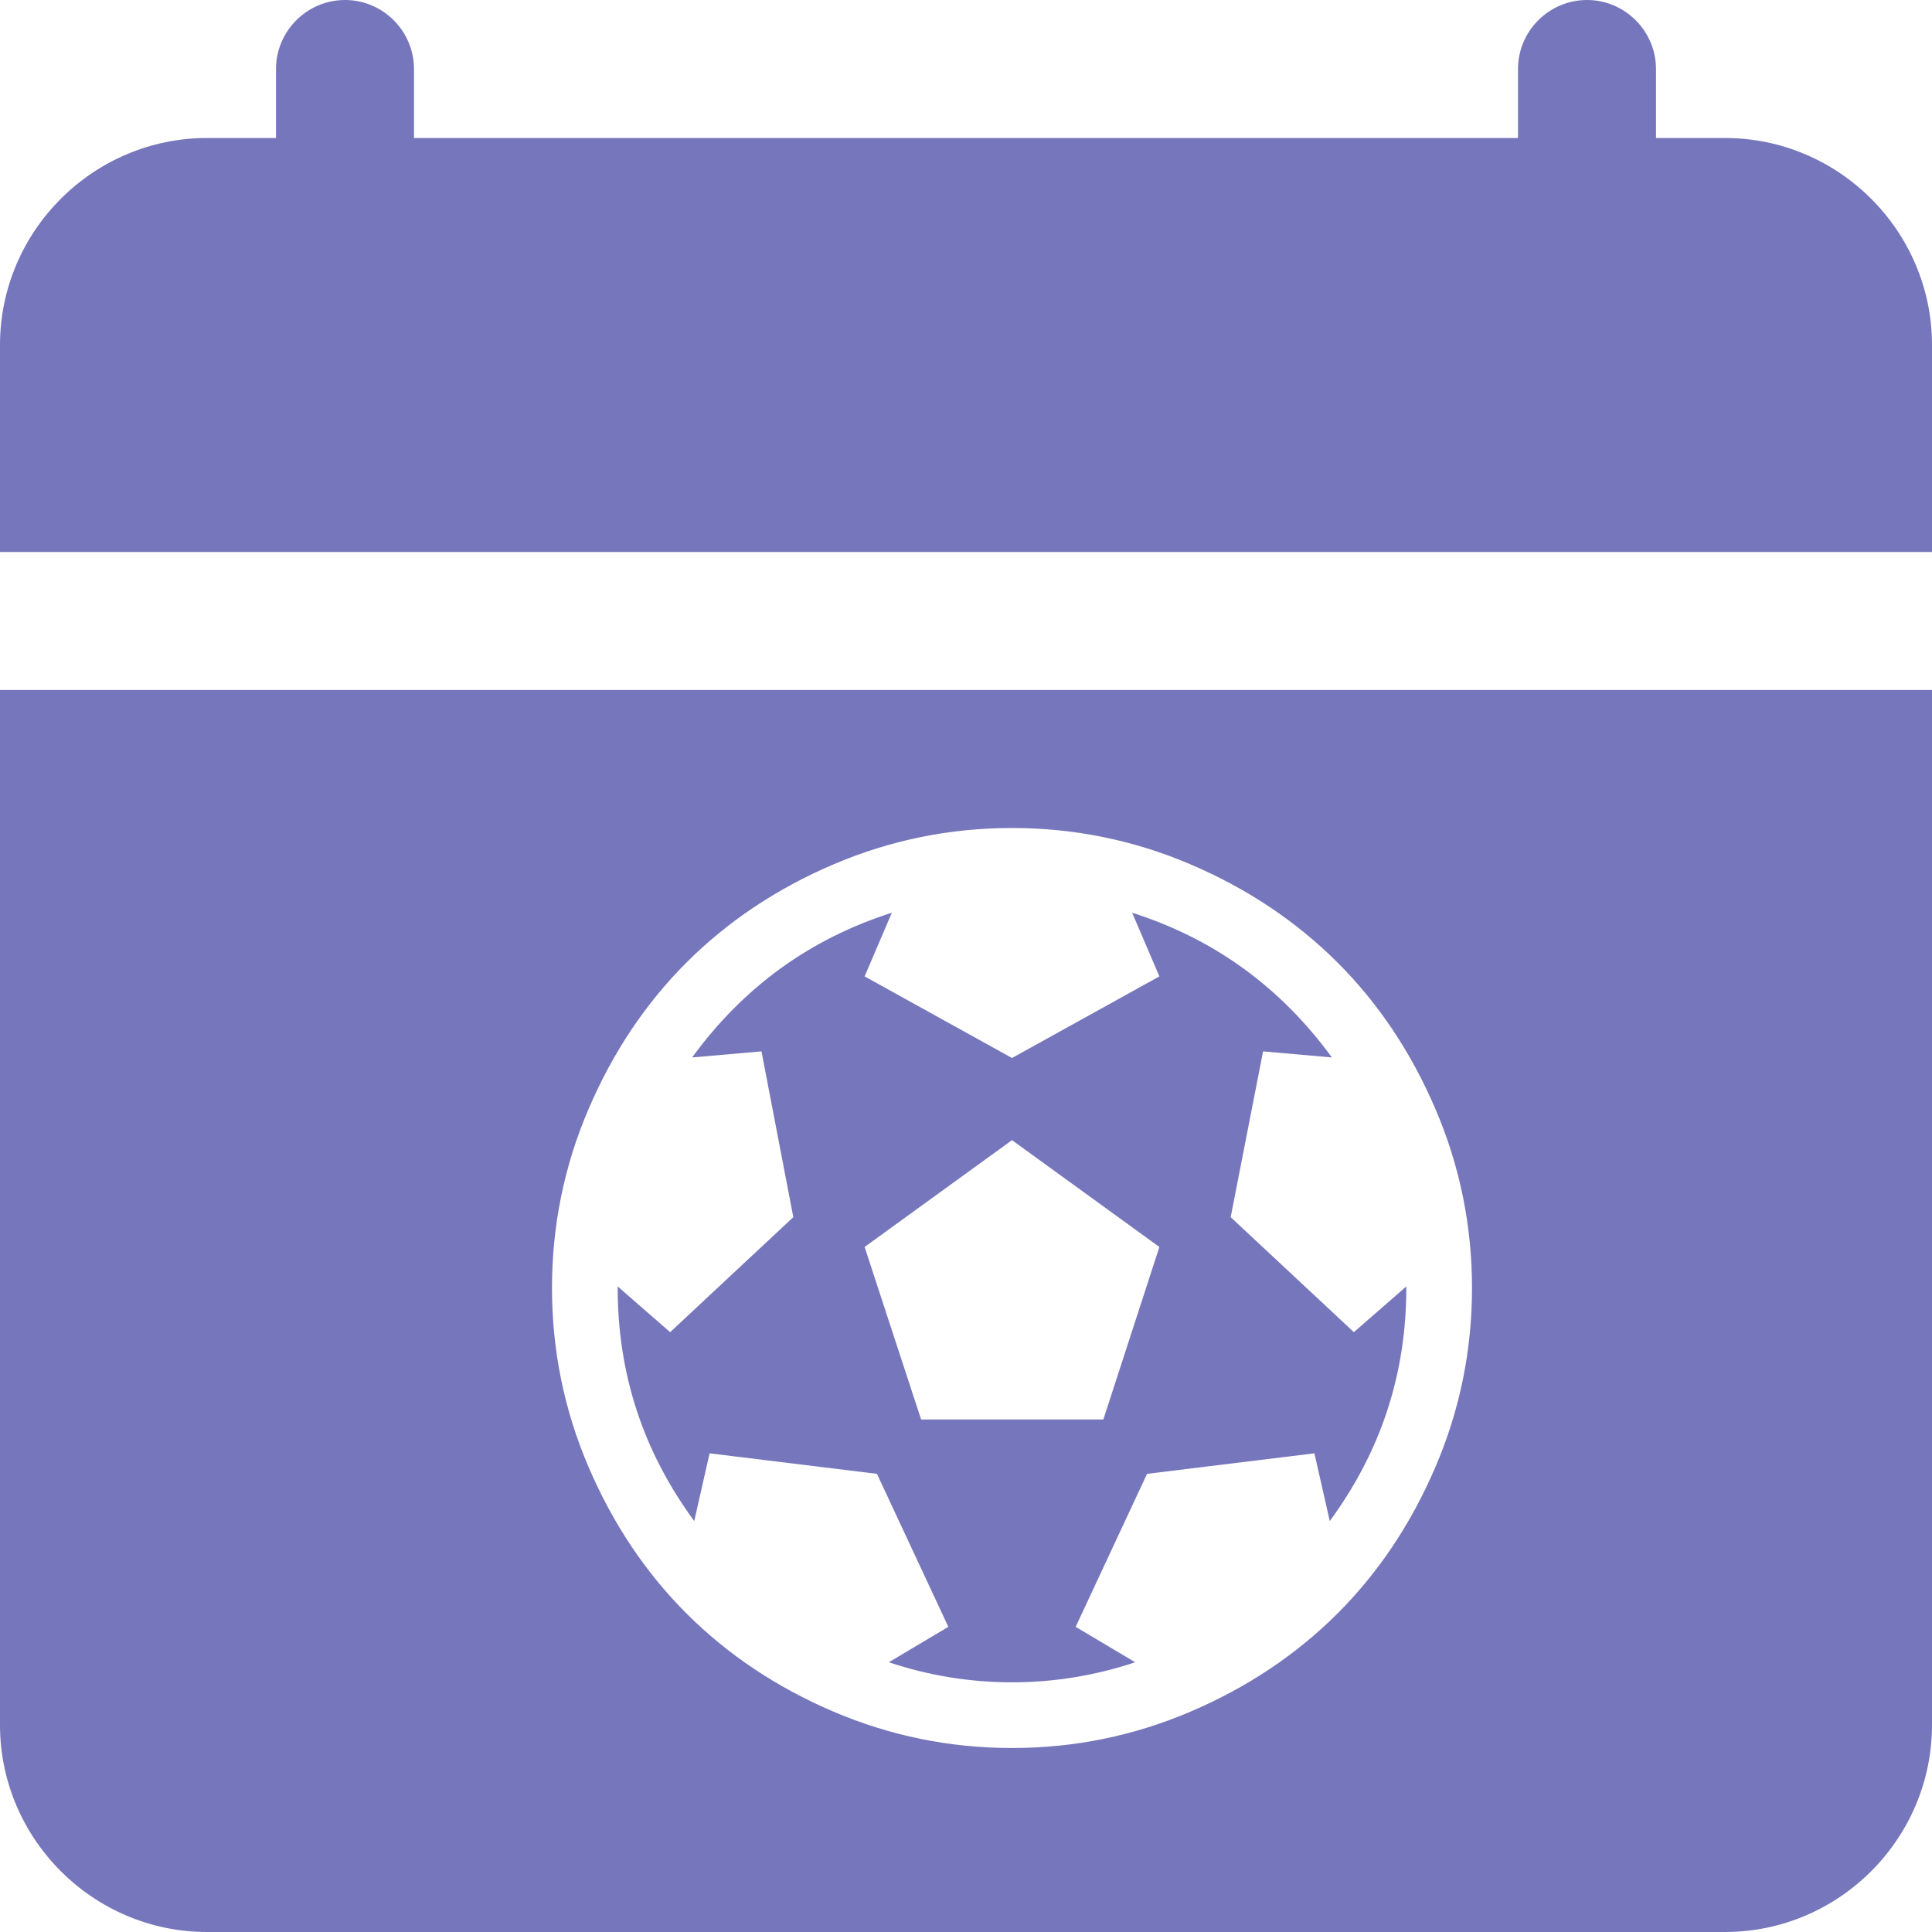 <svg width="21" height="21" viewBox="0 0 21 21" fill="none" xmlns="http://www.w3.org/2000/svg">
<path fill-rule="evenodd" clip-rule="evenodd" d="M0 7.5V18.75C0 19.988 1.013 21 2.25 21H18.75C19.987 21 21 19.988 21 18.75V7.5H0ZM21 3.75V6H0V3.75C0 2.512 1.013 1.5 2.25 1.5H3V0.75C3 0.338 3.337 0 3.75 0C4.163 0 4.5 0.338 4.5 0.75V1.5H16.5V0.75C16.5 0.338 16.837 0 17.25 0C17.663 0 18 0.338 18 0.75V1.5H18.75C19.987 1.5 21 2.512 21 3.75ZM11 12.393L9.398 13.554L10.012 15.429H11.993L12.602 13.554L11 12.393ZM12.942 9.396C12.324 9.132 11.677 9 11 9C10.323 9 9.676 9.132 9.058 9.396C8.44 9.66 7.909 10.016 7.462 10.462C7.016 10.908 6.66 11.44 6.396 12.058C6.132 12.675 6 13.323 6 14C6 14.677 6.132 15.325 6.396 15.942C6.66 16.56 7.016 17.092 7.462 17.538C7.909 17.984 8.44 18.34 9.058 18.604C9.676 18.868 10.323 19 11 19C11.677 19 12.324 18.868 12.942 18.604C13.56 18.34 14.091 17.984 14.538 17.538C14.984 17.092 15.34 16.56 15.604 15.942C15.868 15.325 16 14.677 16 14C16 13.323 15.868 12.675 15.604 12.058C15.34 11.44 14.984 10.908 14.538 10.462C14.091 10.016 13.56 9.66 12.942 9.396ZM15.286 14C15.286 14.934 15.009 15.778 14.454 16.533L14.287 15.797L12.468 16.02L11.692 17.683L12.339 18.068C11.904 18.213 11.457 18.286 11 18.286C10.543 18.286 10.096 18.213 9.661 18.068L10.308 17.683L9.532 16.02L7.713 15.797L7.546 16.533C6.991 15.778 6.714 14.934 6.714 14V13.983L7.284 14.48L8.623 13.23L8.277 11.428L7.523 11.494C8.082 10.728 8.805 10.204 9.694 9.921L9.398 10.613L11 11.5L12.602 10.613L12.306 9.921C13.195 10.204 13.918 10.728 14.477 11.494L13.729 11.428L13.377 13.23L14.716 14.48L15.286 13.983V14Z" fill="#7676BC"/>
</svg>
